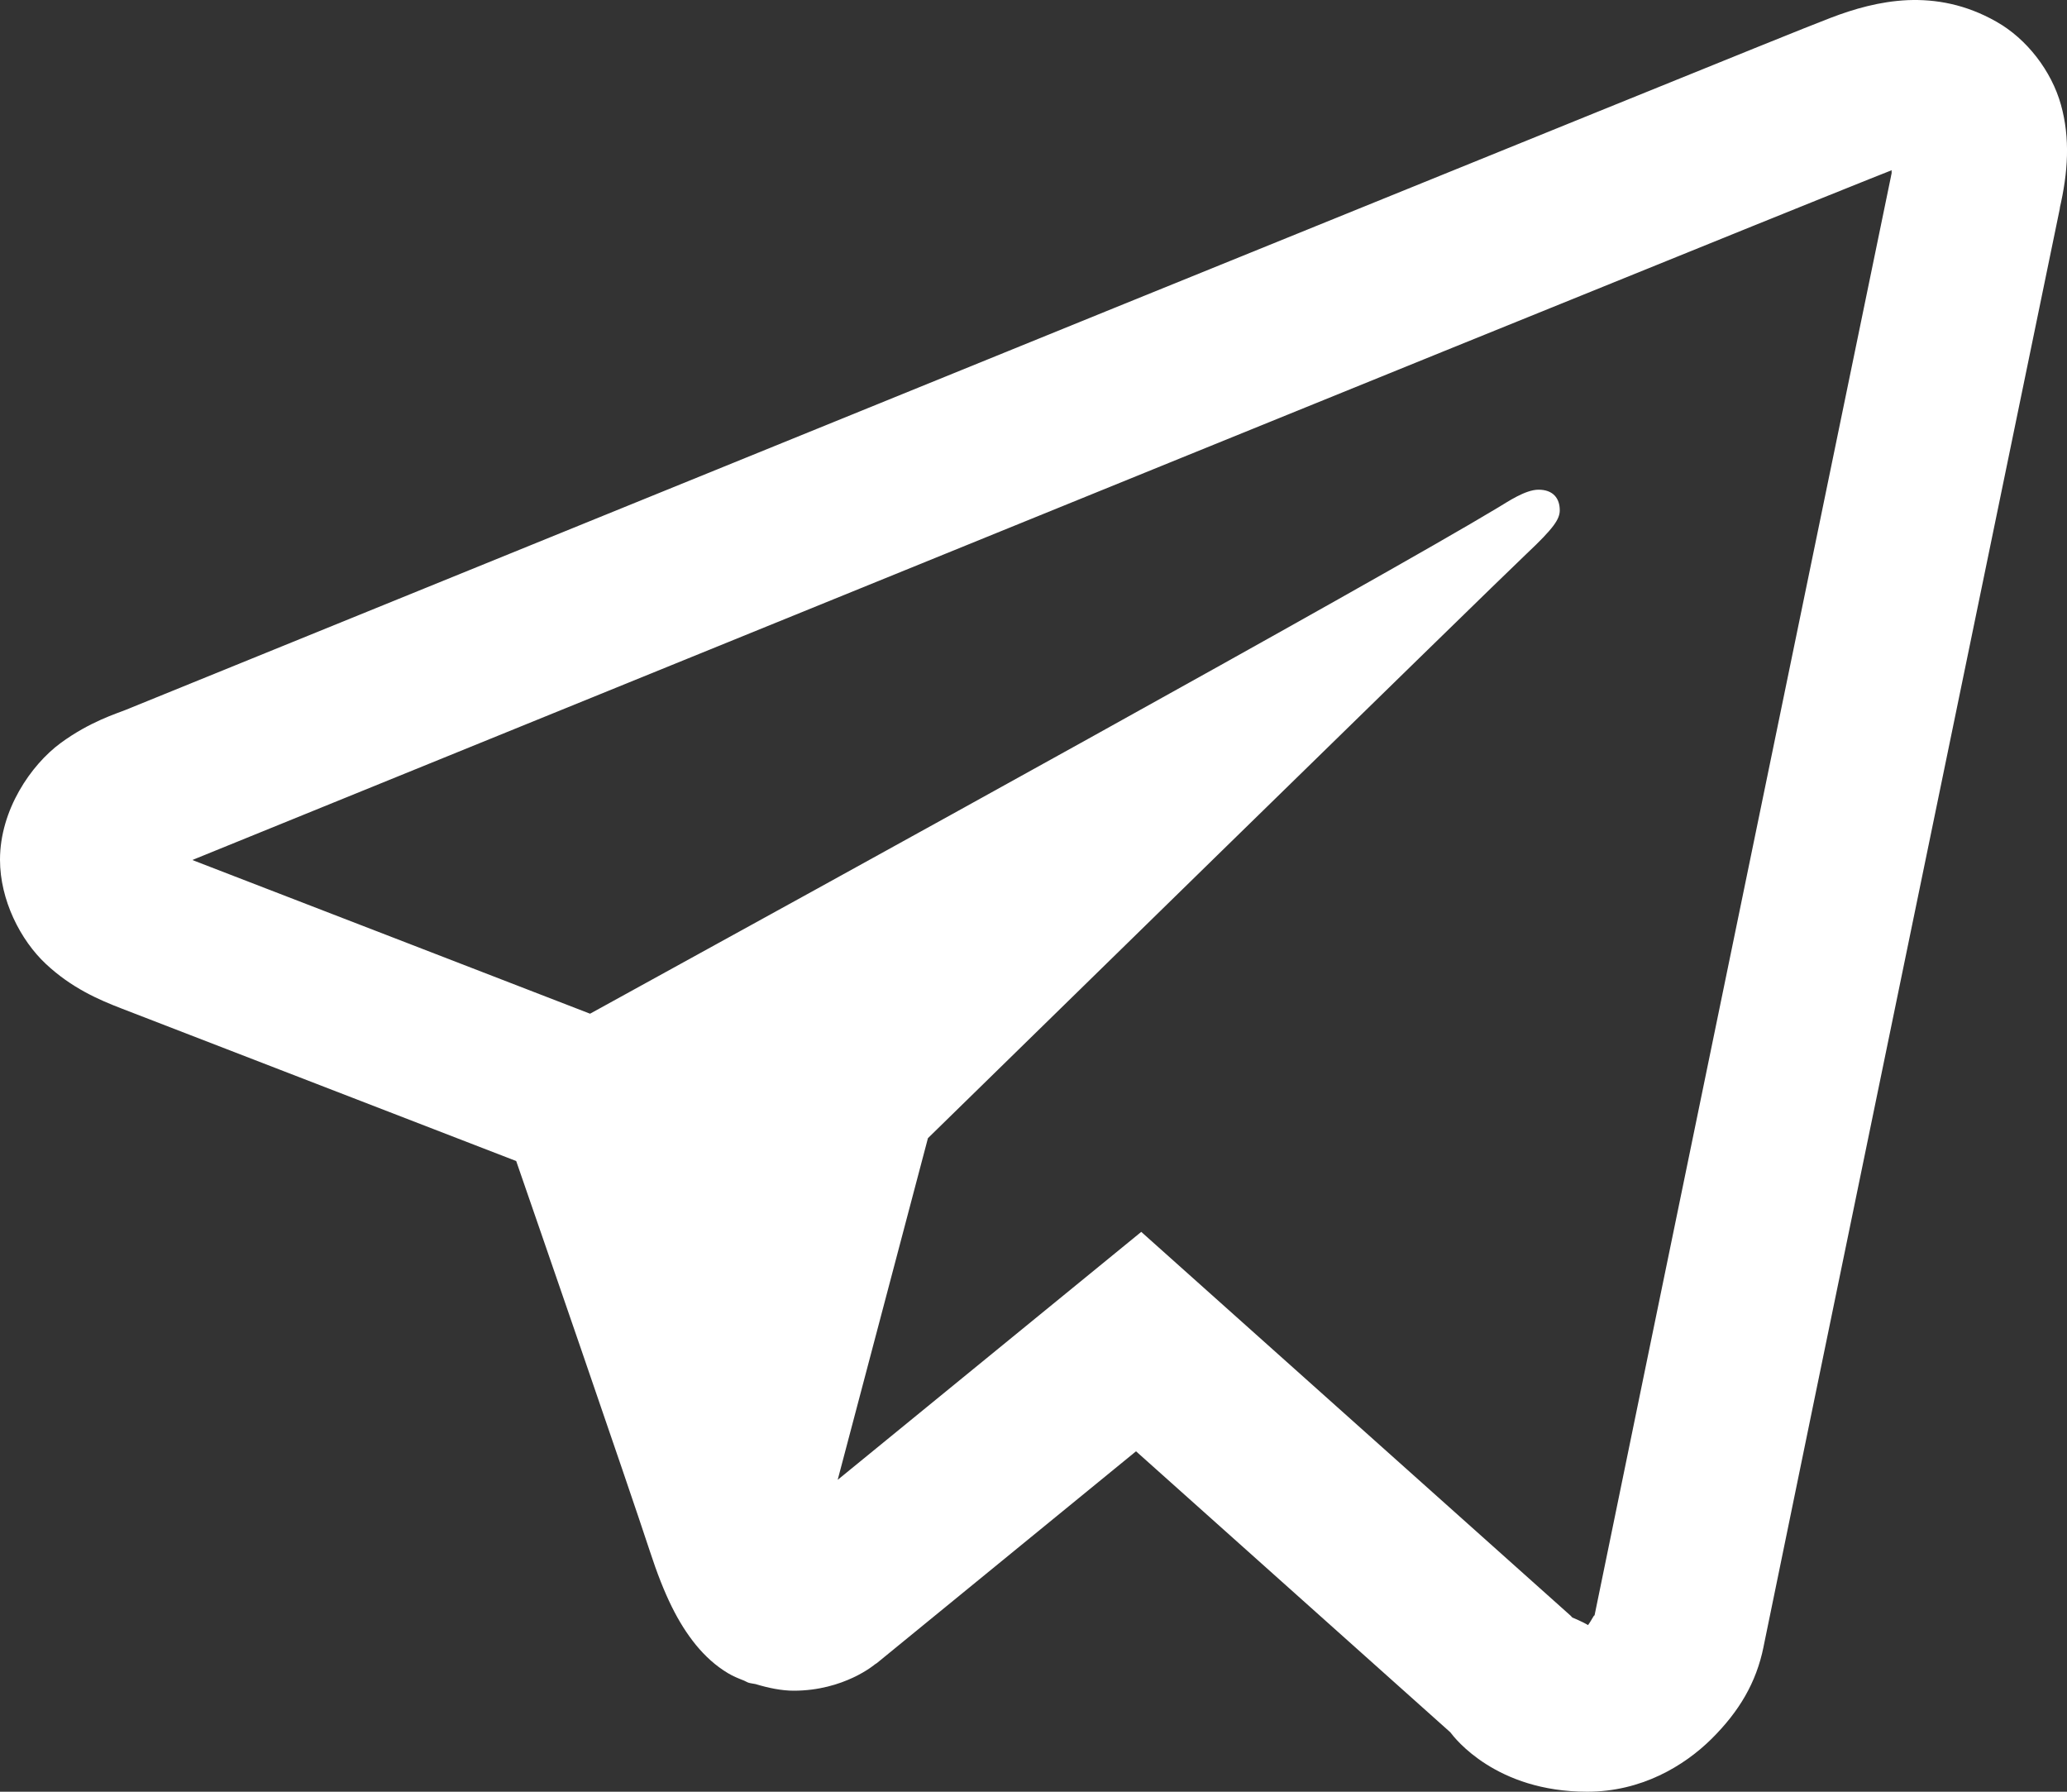 <?xml version="1.0" encoding="UTF-8"?> <svg xmlns="http://www.w3.org/2000/svg" width="15" height="13" viewBox="0 0 15 13" fill="none"><rect x="0" y="0" width="15" height="13" fill="#333333" stroke="none"/><path d="M13.845 0.001C13.642 0.01 13.453 0.065 13.286 0.129C13.13 0.188 12.534 0.43 11.594 0.811C10.654 1.192 9.409 1.697 8.082 2.236C5.426 3.315 2.44 4.53 0.911 5.151C0.853 5.175 0.652 5.235 0.439 5.392C0.226 5.549 0 5.875 0 6.238C0 6.53 0.148 6.821 0.333 6.994C0.519 7.168 0.715 7.253 0.884 7.318C1.494 7.554 3.388 8.286 3.746 8.424C3.872 8.788 4.557 10.77 4.716 11.255C4.821 11.576 4.921 11.776 5.051 11.936C5.116 12.015 5.191 12.085 5.283 12.14C5.319 12.162 5.359 12.178 5.4 12.194L5.402 12.195C5.412 12.199 5.42 12.205 5.429 12.208C5.447 12.214 5.459 12.214 5.483 12.219C5.578 12.248 5.674 12.267 5.76 12.267C6.126 12.267 6.349 12.076 6.349 12.076L6.363 12.067L8.244 10.53L10.525 12.569C10.557 12.612 10.857 13 11.518 13C11.91 13 12.221 12.814 12.421 12.616C12.62 12.418 12.745 12.21 12.798 11.948V11.947C12.847 11.7 14.95 1.503 14.95 1.503L14.946 1.516C15.008 1.251 15.024 1.004 14.956 0.76C14.888 0.516 14.709 0.282 14.487 0.157C14.265 0.031 14.048 -0.007 13.845 0.001ZM13.728 1.235C13.725 1.252 13.73 1.244 13.726 1.264L13.724 1.271L13.723 1.278C13.723 1.278 11.647 11.345 11.57 11.728C11.576 11.699 11.55 11.757 11.524 11.791C11.486 11.767 11.41 11.736 11.41 11.736L11.398 11.723L8.282 8.938L6.079 10.737L6.734 8.258C6.734 8.258 10.831 4.251 11.078 4.018C11.277 3.831 11.319 3.766 11.319 3.702C11.319 3.616 11.271 3.553 11.165 3.553C11.069 3.553 10.941 3.641 10.872 3.682C9.976 4.222 6.044 6.387 4.282 7.355C4.002 7.247 2.056 6.494 1.396 6.24C1.401 6.238 1.4 6.239 1.405 6.236C2.935 5.615 5.919 4.4 8.575 3.321C9.902 2.782 11.148 2.276 12.088 1.896C13.012 1.521 13.655 1.263 13.728 1.235Z" fill="white"></path></svg> 